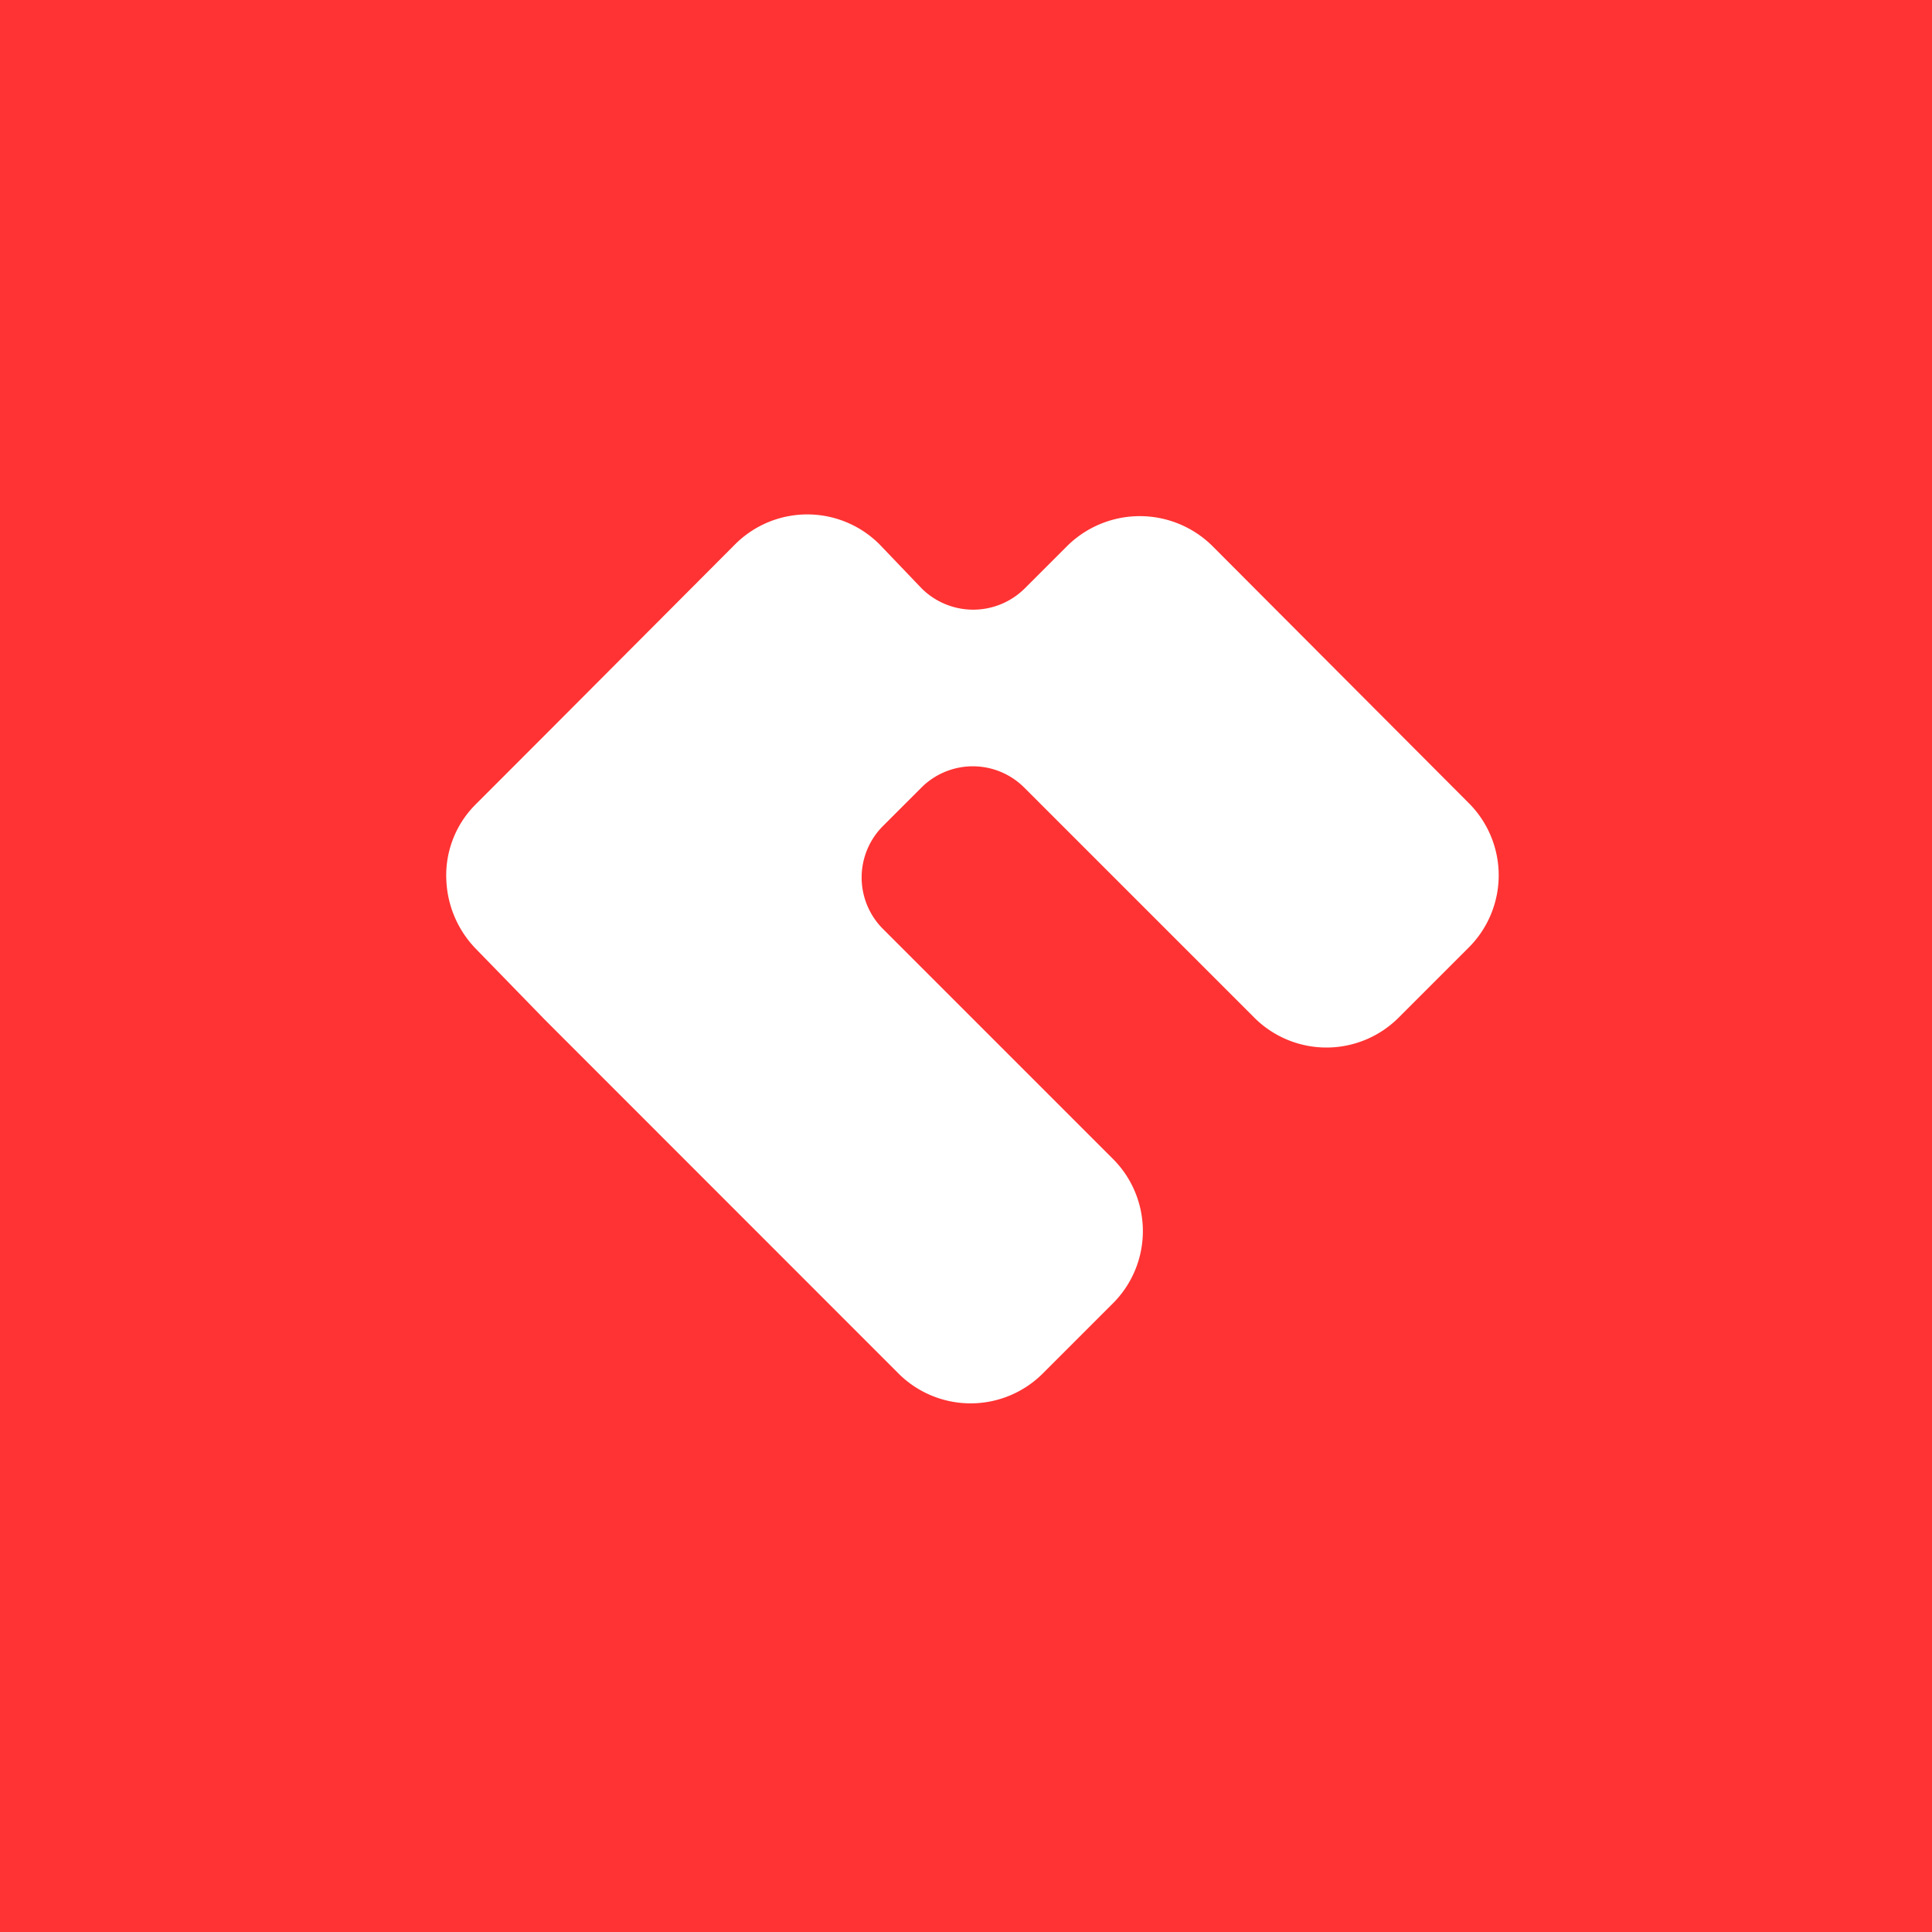 <svg xmlns="http://www.w3.org/2000/svg" viewBox="0 0 63 63"><defs><style>.cls-1{fill:#f33}.cls-2{fill:#fff}</style></defs><g id="Group_202" data-name="Group 202" transform="translate(-26 -26)"><path id="Rectangle_183" d="M0 0h63v63H0z" class="cls-1" data-name="Rectangle 183" transform="translate(26 26)"/><g id="Group_88" data-name="Group 88" transform="translate(40.549 42.774)"><g id="Group_10" data-name="Group 10"><g id="Group_9" data-name="Group 9"><path id="Path_12" d="M100.316.929l-1.379 1.378a2.384 2.384 0 0 1-3.374 0L94.206.888a3.328 3.328 0 0 0-4.732 0L83.3 7.08l-2.261 2.263a3.264 3.264 0 0 0-.967 2.53 3.413 3.413 0 0 0 .967 2.2l2.222 2.284L94.8 27.9a3.328 3.328 0 0 0 4.732 0l2.263-2.263a3.328 3.328 0 0 0 0-4.732l-7.489-7.489a2.372 2.372 0 0 1 0-3.353l1.255-1.255a2.372 2.372 0 0 1 3.353 0l7.489 7.489a3.328 3.328 0 0 0 4.732 0l2.263-2.263a3.328 3.328 0 0 0 0-4.732l-8.35-8.373a3.365 3.365 0 0 0-4.732 0z" class="cls-2" data-name="Path 12" transform="translate(-80.064 .1)"/></g></g></g></g></svg>